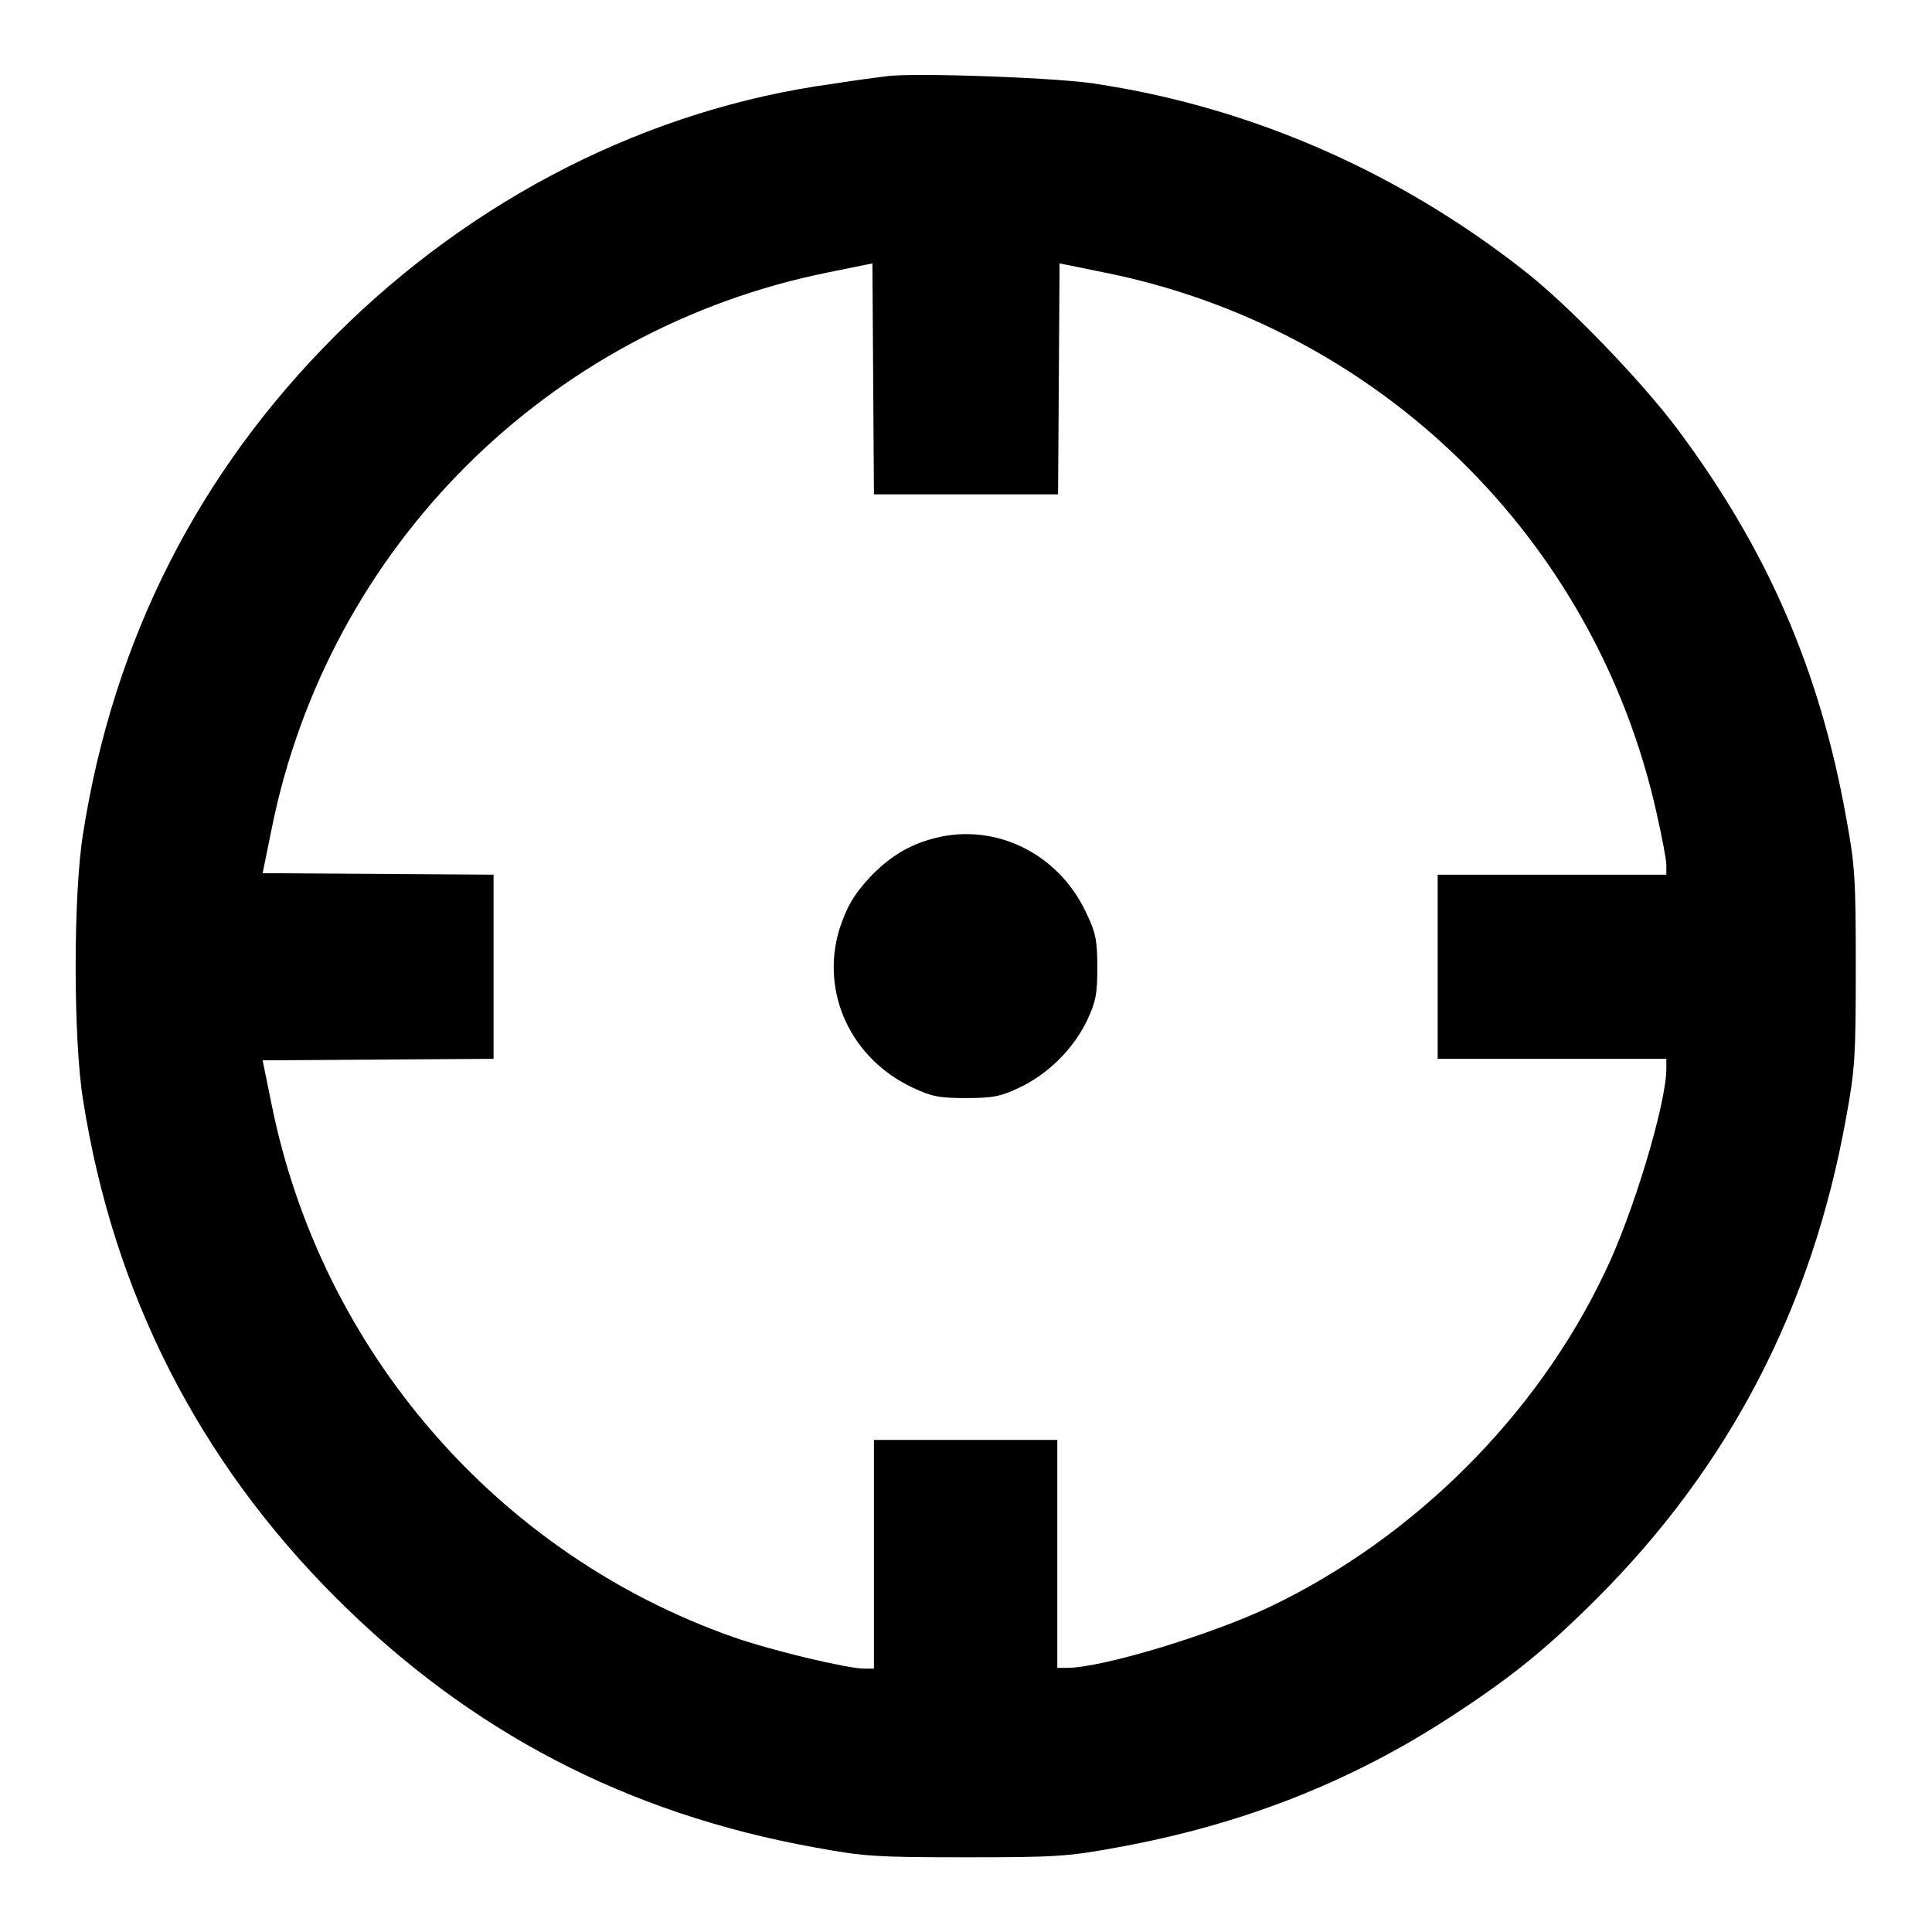 <?xml version="1.0" encoding="utf-8"?>
<!-- Svg Vector Icons : http://www.onlinewebfonts.com/icon -->
<!DOCTYPE svg PUBLIC "-//W3C//DTD SVG 1.1//EN" "http://www.w3.org/Graphics/SVG/1.1/DTD/svg11.dtd">
<svg version="1.1" xmlns="http://www.w3.org/2000/svg" xmlns:xlink="http://www.w3.org/1999/xlink" x="0px" y="0px" viewBox="0 0 256 256" enable-background="new 0 0 256 256" xml:space="preserve">
<g><g><g><path fill="#000000" d="M117.5,10.1c-0.8,0.1-4,0.5-7.1,1c-24.4,3.3-47.7,15.1-66,33.4C26.2,62.7,15,84.9,11,110.5c-1.3,8-1.3,27.2,0,35.2c4,25.6,15.3,47.8,33.5,66c17.7,17.7,38.5,28.6,63.5,33.1c6.5,1.2,8.2,1.3,20,1.3c11.9,0,13.5-0.1,20-1.3c16.6-3,31-8.7,44.2-17.3c8-5.2,12.7-9,19.4-15.7c17.6-17.6,28.5-38.6,33-63.6c1.2-6.5,1.3-8.2,1.3-20c0-11.9-0.1-13.5-1.3-20c-3.5-19.5-10.5-35.5-22.3-51.3c-4.7-6.3-14.4-16.4-20.3-21c-16.4-12.9-35.7-21.5-56.2-24.7C141.2,10.3,121,9.6,117.5,10.1z M128,65.5h12.2l0.1-15.3l0.1-15.3l5.9,1.2c36.5,7.3,65.1,35.3,73.2,71.6c0.7,3.1,1.3,6.2,1.3,6.9v1.3h-15.1h-15.2v12.2v12.2h15.2h15.1v1.3c0,4.6-4.4,19.3-8.2,27.1c-9,18.9-25.2,35-44.1,44.1c-7.9,3.8-22.5,8.2-27.1,8.2h-1.3v-15.1v-15.1H128h-12.2v15.2v15.1h-1.3c-2.2,0-12.3-2.4-17.4-4.2C65.9,205.9,42.6,179,36,146.4l-1.2-5.9l15.3-0.1l15.3-0.1v-12.2v-12.2l-15.3-0.1l-15.3-0.1l1.2-5.9c7.5-37.2,36.5-66.2,73.7-73.7l5.9-1.2l0.1,15.3l0.1,15.3L128,65.5L128,65.5z"/><path fill="#000000" d="M123,111.3c-3,0.9-5.4,2.5-7.7,4.9c-2.3,2.5-3.1,4-4.1,7c-2.5,8.4,1.6,17.1,9.7,20.9c2.5,1.2,3.6,1.4,7.1,1.4c3.5,0,4.6-0.2,7.1-1.4c3.8-1.8,7.1-5.1,8.9-8.8c1.2-2.5,1.4-3.6,1.4-7.1c0-3.5-0.2-4.6-1.4-7.1C140.2,112.8,131.3,108.7,123,111.3z"/></g></g></g>
</svg>